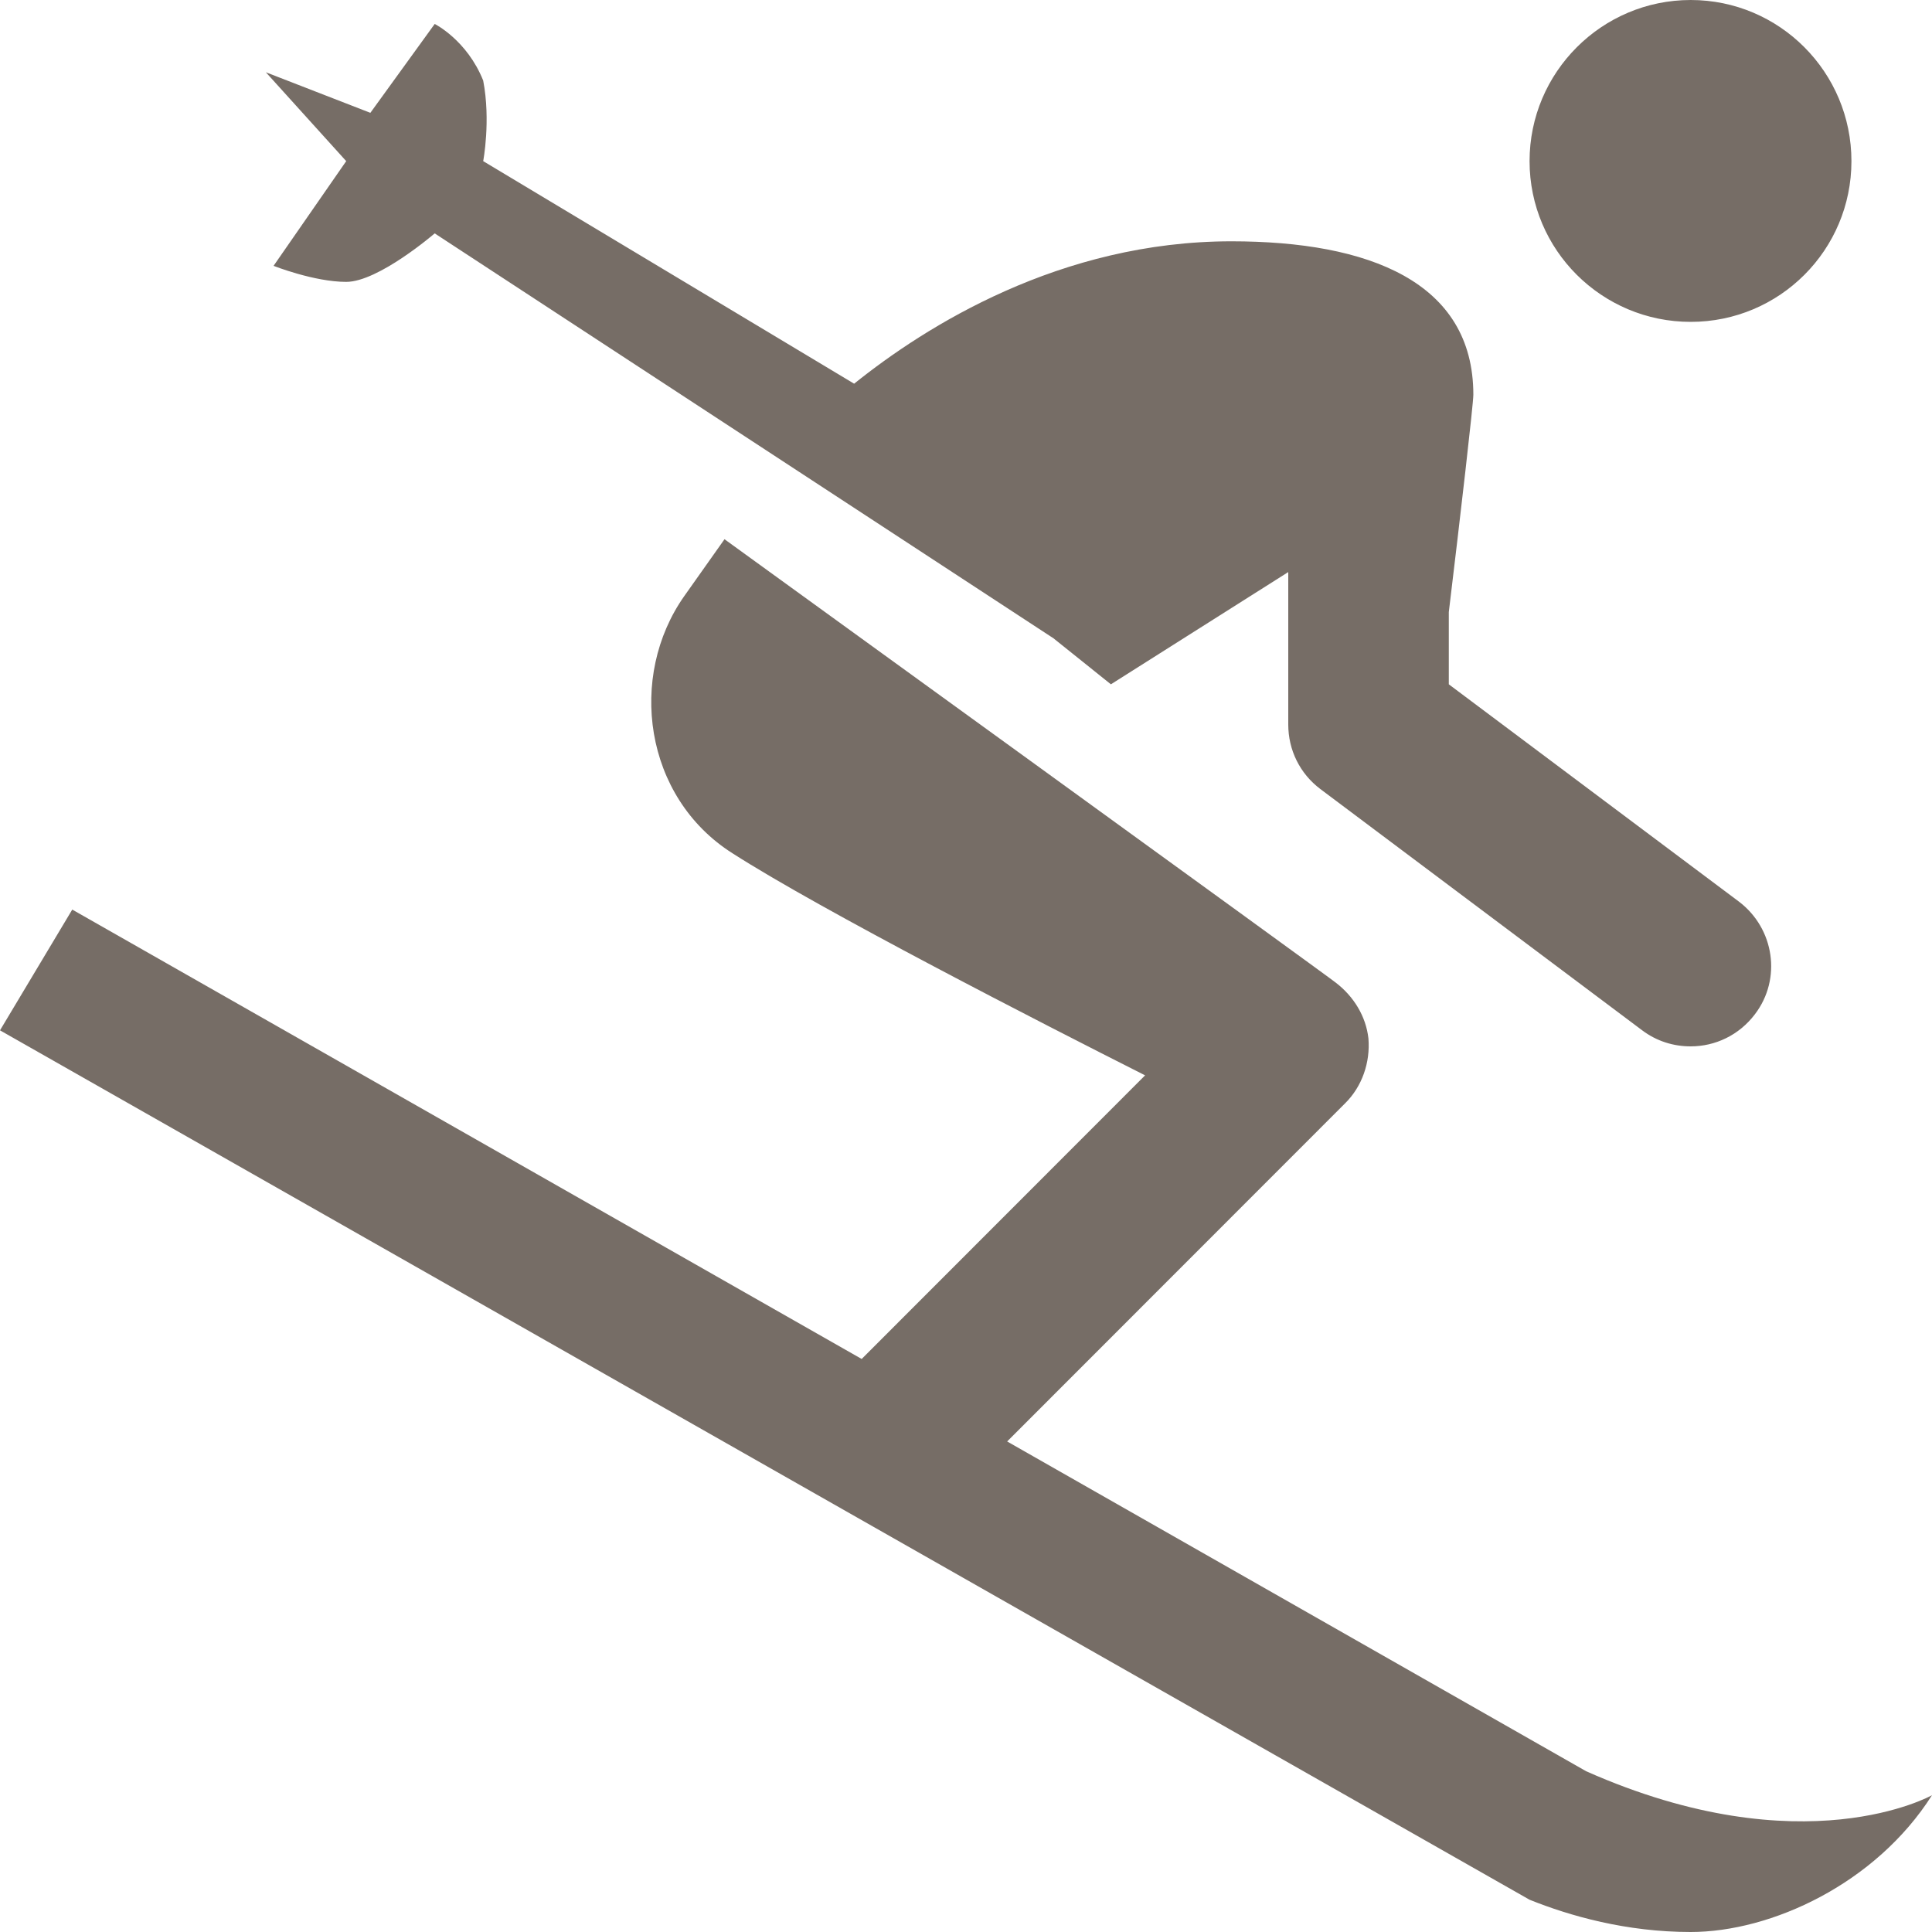 <?xml version="1.0" encoding="utf-8"?>
<!-- Generator: Adobe Illustrator 26.0.1, SVG Export Plug-In . SVG Version: 6.00 Build 0)  -->
<svg version="1.1" id="Layer_1" xmlns="http://www.w3.org/2000/svg" xmlns:xlink="http://www.w3.org/1999/xlink" x="0px" y="0px"
	 viewBox="0 0 1000 1000" style="enable-background:new 0 0 1000 1000;" xml:space="preserve">
<style type="text/css">
	.st0{fill:#766D66;}
</style>
<path class="st0" d="M791.7,83.4c0-46,37.4-83.4,83.4-83.4s83.2,37.4,83.2,83.4s-37.2,83.2-83.2,83.2S791.7,129.4,791.7,83.4z
	 M141.6,137.6c0,0,21,8.3,37.6,8.3c16.7,0,45.8-25.1,45.8-25.1l320.3,209.6l29.7,23.8l91.8-58.1V375c0,13.2,6,25.4,16.6,33.4
	L850,533.3c7.6,5.7,16.3,8.3,25.1,8.3c12.6,0,25-5.7,33.3-16.7c13.9-18.3,10-44.3-8.3-58.2L749.9,354.2v-37.4
	c6-49.7,12.7-107.8,12.7-112.5c0-58.4-54.1-79.4-125.2-79.4c-88.7,0-158.3,44-195.3,73.7l-192-115.2c0,0,4-20.9,0-41.7
	c-8.4-21-25.1-29.3-25.1-29.3l-33.3,46l-54.1-21l41.6,46L141.6,137.6L141.6,137.6z M821,916.8L521.3,746.1l174.9-175
	c8.8-8.7,13.1-21.1,12.1-33.6c-1.3-11.5-7.6-21.7-16.8-28.8c0.3-0.2-316.5-229.6-316.5-229.6l-20.8,29.4
	c-29.3,41.5-21,104.1,25,133.2c46,29.5,159.6,87.7,213.5,114.9L446,703.4L37.4,470.8L0,533.3l791.7,450c20.9,8.4,50,16.7,83.4,16.7
	c41.7,0,95.8-25,124.9-70.8C1000,929.2,933.5,966.7,821,916.8L821,916.8z"/>
</svg>
